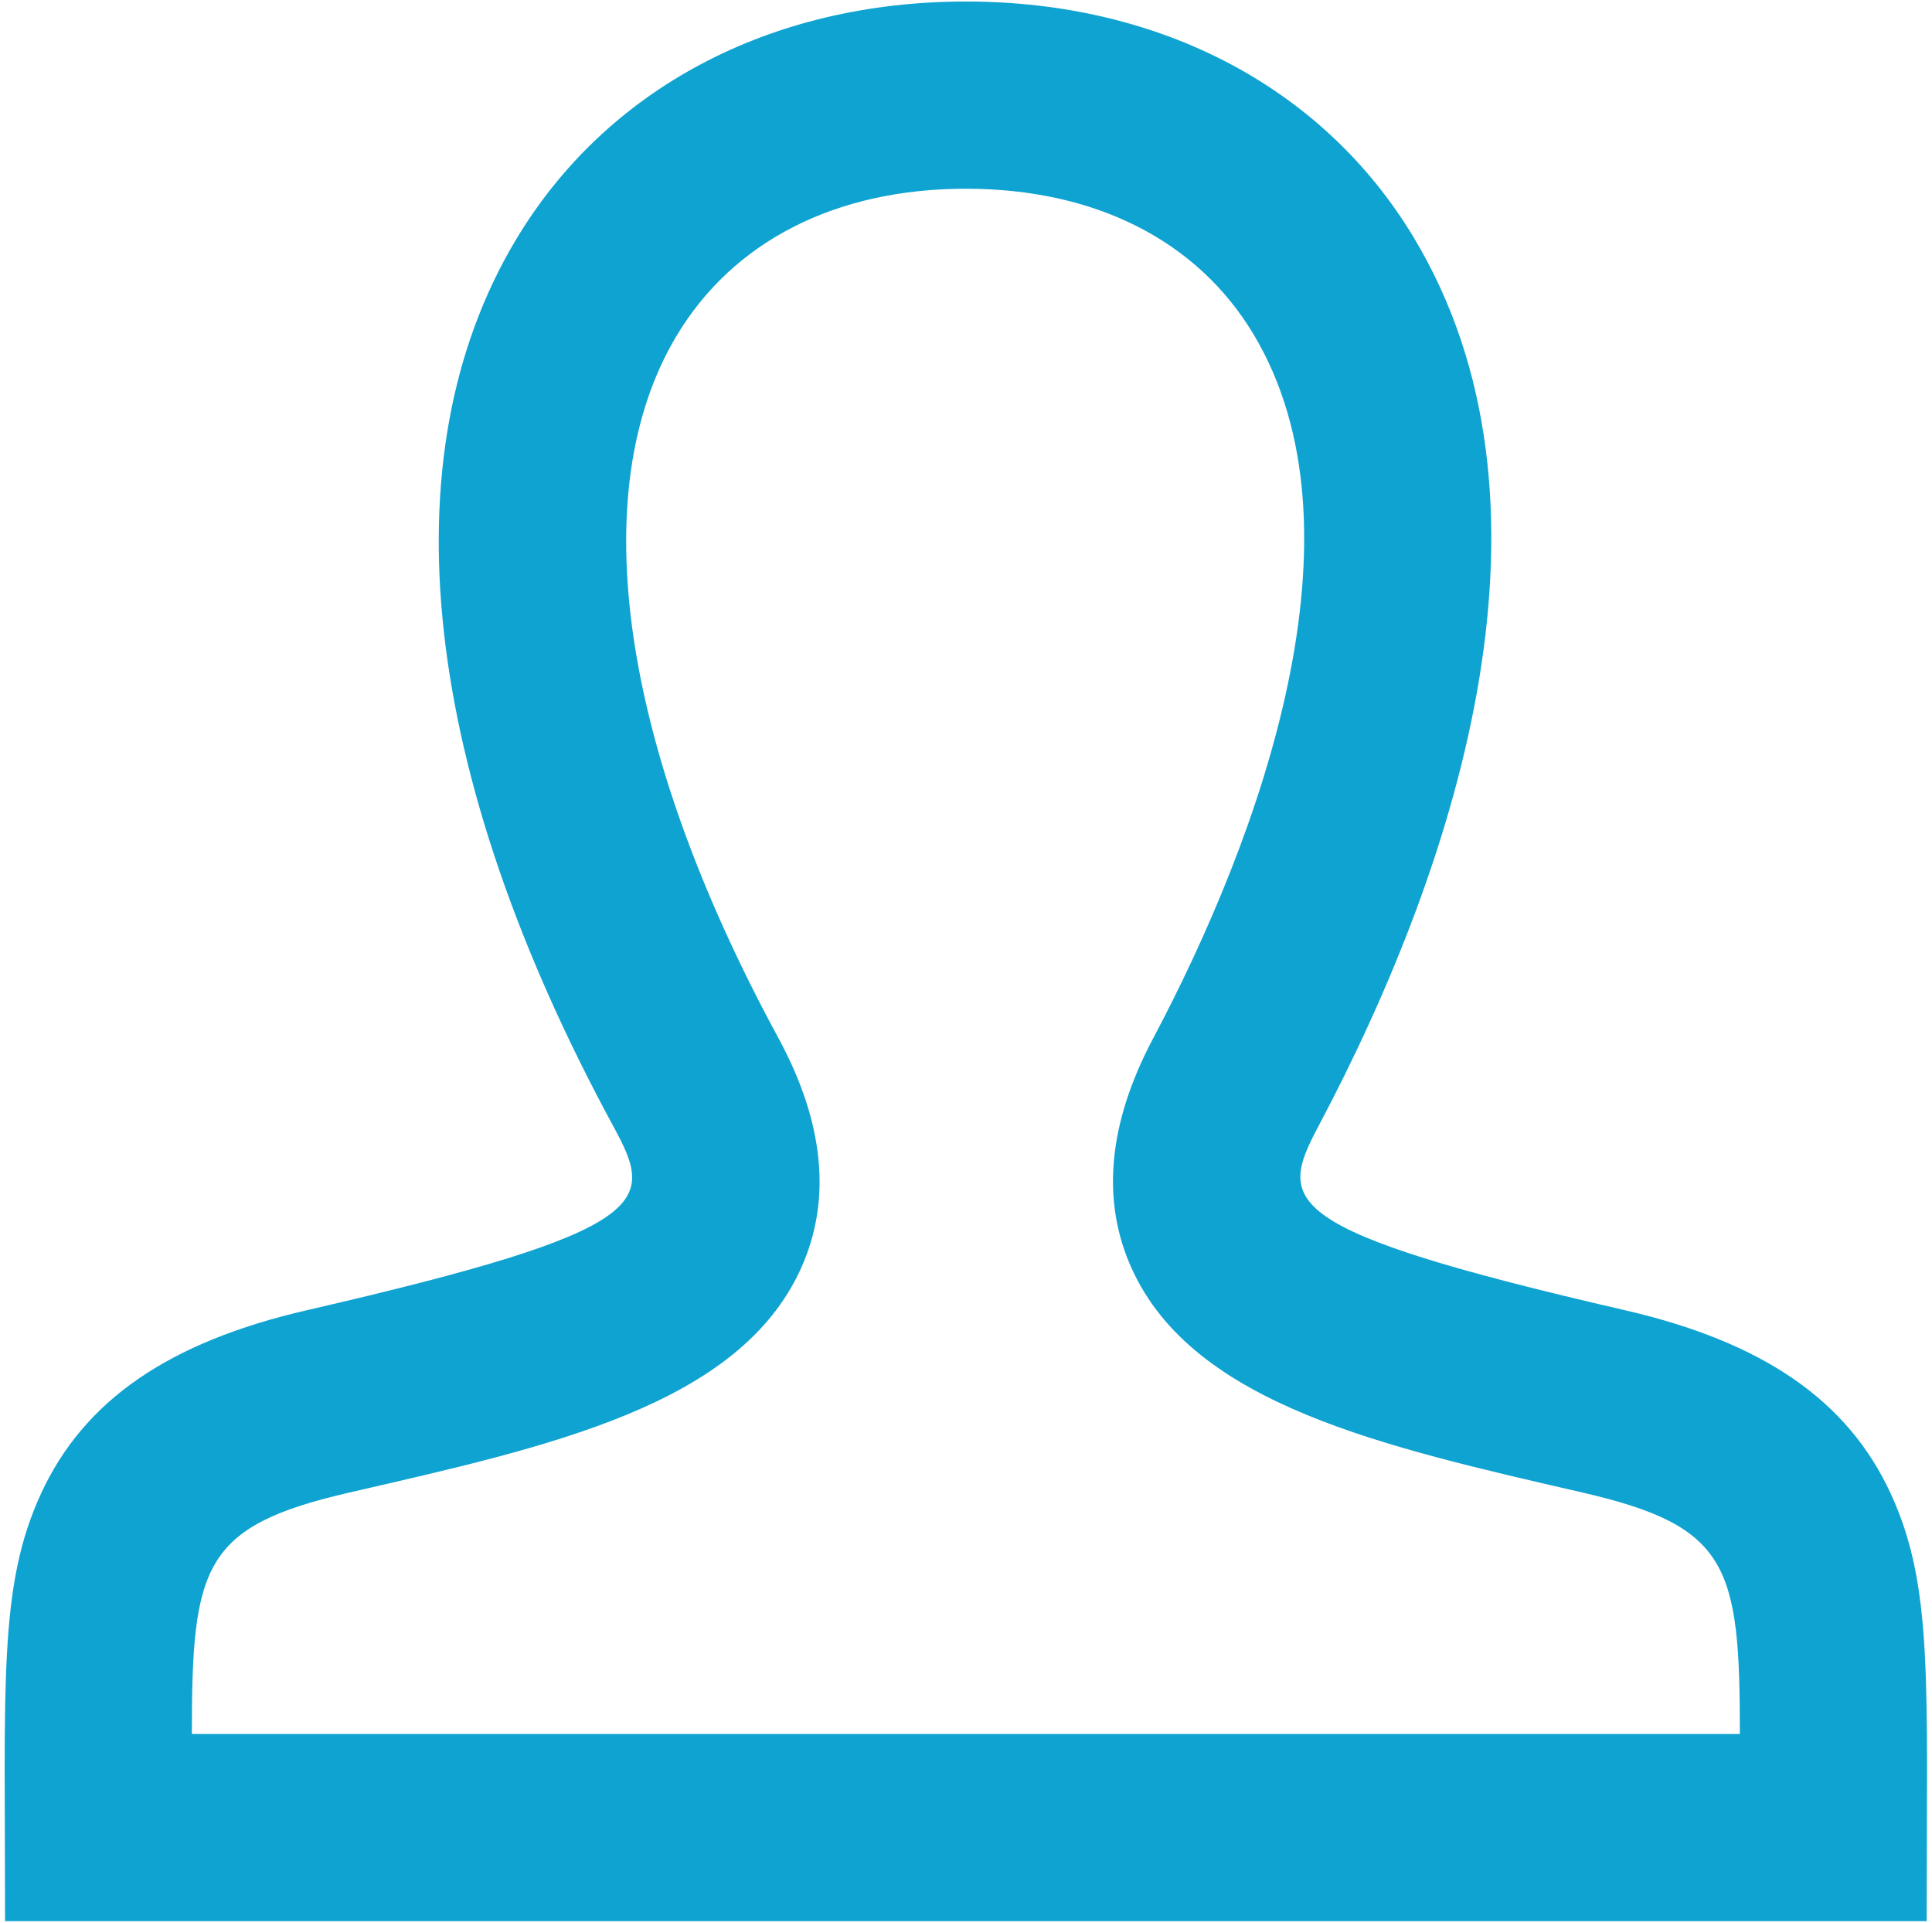 <?xml version="1.0" encoding="UTF-8" standalone="no"?>
<svg width="201px" height="200px" viewBox="0 0 201 200" version="1.1" xmlns="http://www.w3.org/2000/svg" xmlns:xlink="http://www.w3.org/1999/xlink" xmlns:sketch="http://www.bohemiancoding.com/sketch/ns">
    <!-- Generator: Sketch 3.3.3 (12072) - http://www.bohemiancoding.com/sketch -->
    <title>individual</title>
    <desc>Created with Sketch.</desc>
    <defs></defs>
    <g id="Page-1" stroke="none" stroke-width="1" fill="none" fill-rule="evenodd" sketch:type="MSPage">
        <g id="individual" sketch:type="MSLayerGroup" fill="#0FA3D1">
            <g id="Page-1" sketch:type="MSShapeGroup">
                <path d="M200.447,199.842 L0.526,199.842 C0.526,175.039 -0.18,165 4.271,155.359 C8.745,145.67 17.537,139.61 31.942,136.287 C68.213,127.933 68.11,125.079 63.857,117.246 C43.825,80.355 40.183,47.615 53.604,25.056 C63.017,9.233 80.106,0.158 100.487,0.158 C120.715,0.158 137.697,9.103 147.079,24.7 C163.525,52.039 152.108,88.983 137.162,117.162 C132.969,125.064 132.874,127.946 169.032,136.287 C183.436,139.61 192.228,145.67 196.701,155.359 C201.137,164.967 200.447,174.727 200.447,199.842 L200.447,199.842 L200.447,199.842 Z M19.962,180.368 L181.011,180.368 C181.018,162.856 179.855,158.768 164.655,155.262 C143.93,150.484 124.216,146.139 117.765,132.008 C114.535,124.935 115.273,116.87 119.959,108.037 C131.192,86.86 142.683,55.167 130.392,34.738 C124.533,24.997 113.912,19.632 100.487,19.632 C86.947,19.632 76.241,25.095 70.34,35.013 C60.712,51.197 64.587,77.783 80.97,107.954 C85.747,116.75 86.545,124.812 83.343,131.914 C76.886,146.234 57.079,150.482 36.319,155.263 C21.117,158.768 19.954,162.855 19.962,180.368 L19.962,180.368 L19.962,180.368 Z" id="user-3-icon"></path>
            </g>
        </g>
    </g>
</svg>